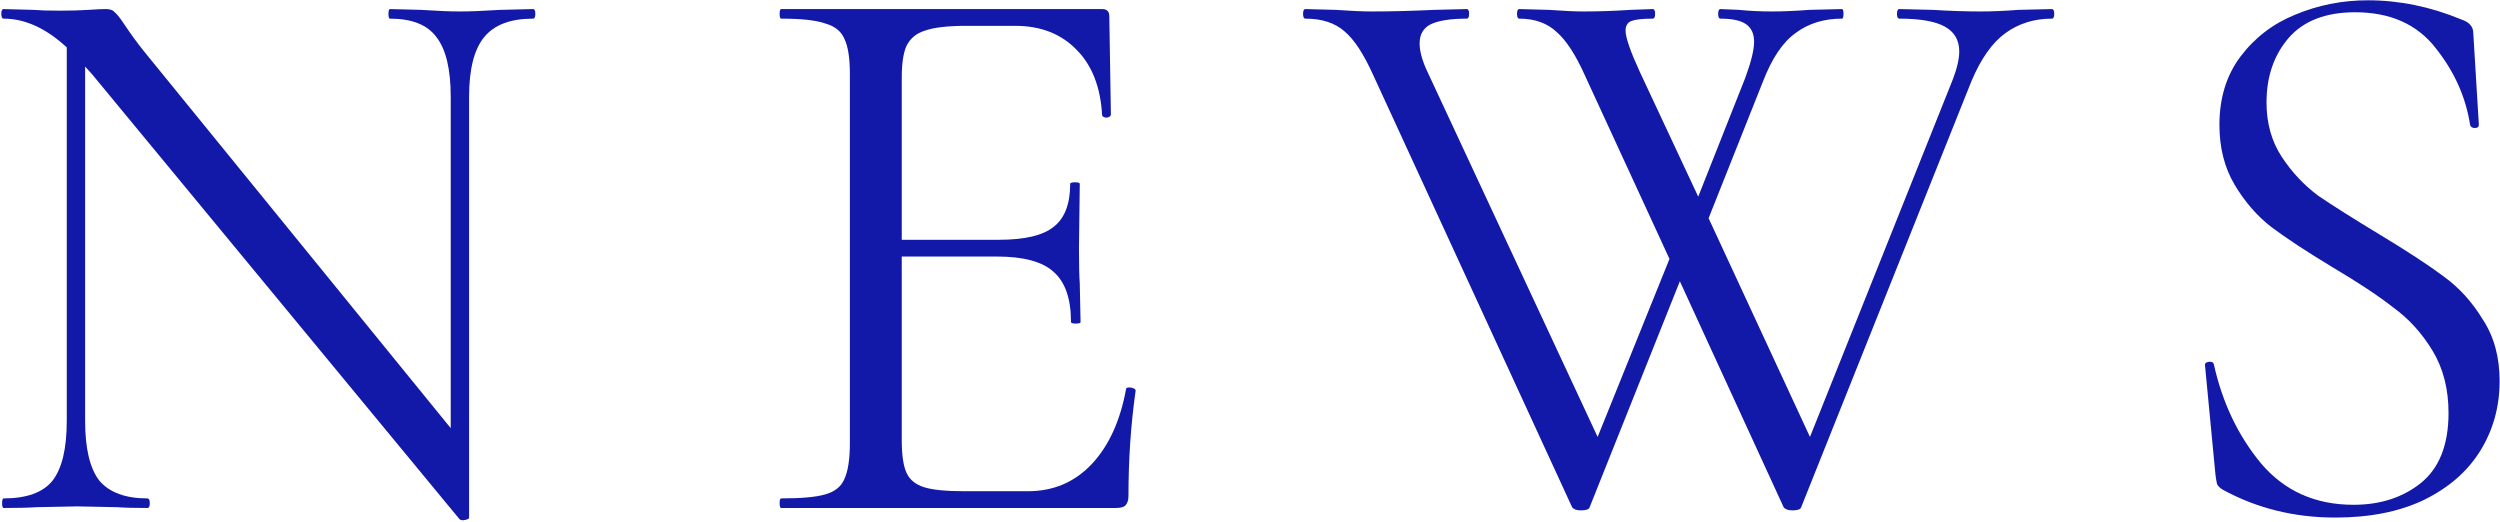 <svg width="689" height="144" viewBox="0 0 689 144" fill="none" xmlns="http://www.w3.org/2000/svg">
<path d="M624.654 28.24C624.654 33.96 626.047 38.947 628.834 43.2C631.621 47.453 634.994 51.047 638.954 53.98C643.061 56.767 648.634 60.287 655.674 64.54C663.447 69.233 669.387 73.12 673.494 76.2C677.747 79.28 681.341 83.24 684.274 88.08C687.354 92.773 688.894 98.42 688.894 105.02C688.894 112.06 687.134 118.44 683.614 124.16C680.094 129.88 674.887 134.427 667.994 137.8C661.247 141.027 653.107 142.64 643.574 142.64C632.281 142.64 621.941 140.073 612.554 134.94C611.821 134.5 611.307 133.987 611.014 133.4C610.867 132.813 610.721 131.933 610.574 130.76L607.714 100.84C607.567 100.253 607.861 99.887 608.594 99.74C609.474 99.593 609.987 99.813 610.134 100.4C612.481 110.96 616.807 120.053 623.114 127.68C629.567 135.307 638.074 139.12 648.634 139.12C655.967 139.12 662.127 137.14 667.114 133.18C672.247 129.073 674.814 122.62 674.814 113.82C674.814 107.22 673.347 101.5 670.414 96.66C667.481 91.82 663.887 87.86 659.634 84.78C655.527 81.553 649.881 77.813 642.694 73.56C635.654 69.307 630.081 65.64 625.974 62.56C622.014 59.48 618.641 55.593 615.854 50.9C613.067 46.207 611.674 40.707 611.674 34.4C611.674 27.067 613.581 20.833 617.394 15.7C621.354 10.42 626.414 6.533 632.574 4.04C638.881 1.4 645.554 0.08 652.594 0.08C661.247 0.08 669.827 1.84 678.334 5.36C680.534 6.093 681.634 7.34 681.634 9.1L683.174 34.4C683.174 34.987 682.807 35.28 682.074 35.28C681.341 35.28 680.901 34.987 680.754 34.4C679.581 26.773 676.427 19.733 671.294 13.28C666.161 6.68 658.754 3.38 649.074 3.38C640.861 3.38 634.701 5.8 630.594 10.64C626.634 15.333 624.654 21.2 624.654 28.24Z" fill="#1219A8"/>
<path d="M565.488 2.5C565.928 2.5 566.148 2.94 566.148 3.82C566.148 4.7 565.928 5.14 565.488 5.14C560.648 5.14 556.394 6.46 552.728 9.1C549.061 11.74 545.908 16.213 543.268 22.52L496.408 139.78C496.261 140.367 495.454 140.66 493.988 140.66C492.814 140.66 492.008 140.367 491.568 139.78L462.968 77.52L438.108 139.78C437.961 140.367 437.154 140.66 435.688 140.66C434.514 140.66 433.708 140.367 433.268 139.78L378.488 20.76C375.848 14.893 373.208 10.86 370.568 8.66C367.928 6.313 364.334 5.14 359.788 5.14C359.348 5.14 359.128 4.7 359.128 3.82C359.128 2.94 359.348 2.5 359.788 2.5L368.148 2.72C372.254 3.013 375.554 3.16 378.048 3.16C383.328 3.16 389.048 3.013 395.208 2.72L404.228 2.5C404.668 2.5 404.888 2.94 404.888 3.82C404.888 4.7 404.668 5.14 404.228 5.14C399.828 5.14 396.528 5.653 394.328 6.68C392.274 7.707 391.248 9.467 391.248 11.96C391.248 14.16 391.981 16.8 393.448 19.88L440.308 120.42L460.108 71.36L436.788 20.76C434.294 15.187 431.728 11.226 429.088 8.88C426.448 6.387 423.001 5.14 418.748 5.14C418.308 5.14 418.088 4.7 418.088 3.82C418.088 2.94 418.308 2.5 418.748 2.5L426.888 2.72C430.994 3.013 434.148 3.16 436.348 3.16C440.601 3.16 444.928 3.013 449.328 2.72L455.488 2.5C455.928 2.5 456.148 2.94 456.148 3.82C456.148 4.7 455.928 5.14 455.488 5.14C452.701 5.14 450.721 5.36 449.548 5.8C448.521 6.24 448.008 7.12 448.008 8.44C448.008 10.347 449.328 14.16 451.968 19.88L468.028 54.2L481.008 21.42C482.621 17.02 483.428 13.72 483.428 11.52C483.428 9.32 482.694 7.707 481.228 6.68C479.761 5.653 477.414 5.14 474.188 5.14C473.748 5.14 473.528 4.7 473.528 3.82C473.528 2.94 473.748 2.5 474.188 2.5L479.248 2.72C482.181 3.013 485.261 3.16 488.488 3.16C491.421 3.16 494.794 3.013 498.608 2.72L507.628 2.5C507.921 2.5 508.068 2.94 508.068 3.82C508.068 4.7 507.921 5.14 507.628 5.14C502.641 5.14 498.388 6.46 494.868 9.1C491.348 11.593 488.341 16.067 485.848 22.52L470.888 60.14L498.828 120.42L538.208 21.86C539.381 18.78 539.968 16.213 539.968 14.16C539.968 11.08 538.648 8.807 536.008 7.34C533.368 5.873 529.188 5.14 523.468 5.14C523.028 5.14 522.808 4.7 522.808 3.82C522.808 2.94 523.028 2.5 523.468 2.5L532.708 2.72C537.401 3.013 541.801 3.16 545.908 3.16C548.988 3.16 552.434 3.013 556.248 2.72L565.488 2.5Z" fill="#1219A8"/>
<path d="M310.344 107.22C310.344 106.927 310.637 106.78 311.224 106.78C311.664 106.78 312.031 106.853 312.324 107C312.764 107.147 312.984 107.367 312.984 107.66C311.664 116.9 311.004 126.58 311.004 136.7C311.004 137.873 310.711 138.753 310.124 139.34C309.684 139.78 308.804 140 307.484 140H215.304C215.011 140 214.864 139.56 214.864 138.68C214.864 137.8 215.011 137.36 215.304 137.36C220.877 137.36 224.911 136.993 227.404 136.26C230.044 135.527 231.804 134.133 232.684 132.08C233.711 129.88 234.224 126.58 234.224 122.18V20.32C234.224 15.92 233.711 12.693 232.684 10.64C231.804 8.587 230.044 7.193 227.404 6.46C224.911 5.58 220.877 5.14 215.304 5.14C215.011 5.14 214.864 4.7 214.864 3.82C214.864 2.94 215.011 2.5 215.304 2.5H303.744C305.064 2.5 305.724 3.16 305.724 4.48L306.164 31.54C306.164 31.98 305.797 32.273 305.064 32.42C304.331 32.42 303.891 32.2 303.744 31.76C303.304 23.986 300.957 17.973 296.704 13.72C292.451 9.32 286.804 7.12 279.764 7.12H266.344C261.211 7.12 257.397 7.56 254.904 8.44C252.557 9.173 250.871 10.566 249.844 12.62C248.964 14.527 248.524 17.46 248.524 21.42V66.08H275.364C282.404 66.08 287.391 64.906 290.324 62.56C293.404 60.213 294.944 56.253 294.944 50.68C294.944 50.386 295.384 50.24 296.264 50.24C297.144 50.24 297.584 50.386 297.584 50.68L297.364 68.5C297.364 72.753 297.437 75.98 297.584 78.18L297.804 88.74C297.804 89.033 297.364 89.18 296.484 89.18C295.604 89.18 295.164 89.033 295.164 88.74C295.164 82.287 293.551 77.666 290.324 74.88C287.244 72.093 282.037 70.7 274.704 70.7H248.524V121.3C248.524 125.407 248.964 128.413 249.844 130.32C250.724 132.227 252.337 133.547 254.684 134.28C257.031 135.013 260.697 135.38 265.684 135.38H283.284C290.324 135.38 296.191 132.887 300.884 127.9C305.577 122.913 308.731 116.02 310.344 107.22Z" fill="#1219A8"/>
<path d="M146.88 2.5C147.32 2.5 147.54 2.94 147.54 3.82C147.54 4.7 147.32 5.14 146.88 5.14C140.72 5.14 136.247 6.827 133.46 10.2C130.673 13.573 129.28 19.073 129.28 26.7V142.64C129.28 142.933 128.913 143.153 128.18 143.3C127.447 143.447 126.933 143.373 126.64 143.08L25.44 20.54L23.46 18.34V116.02C23.46 123.647 24.78 129.147 27.42 132.52C30.207 135.747 34.607 137.36 40.62 137.36C41.06 137.36 41.28 137.8 41.28 138.68C41.28 139.56 41.06 140 40.62 140C36.953 140 34.167 139.927 32.26 139.78L21.26 139.56L10.04 139.78C7.987 139.927 4.98 140 1.02 140C0.727 140 0.58 139.56 0.58 138.68C0.58 137.8 0.727 137.36 1.02 137.36C7.327 137.36 11.8 135.747 14.44 132.52C17.08 129.147 18.4 123.647 18.4 116.02V13.06C12.68 7.78 6.887 5.14 1.02 5.14C0.58 5.14 0.36 4.7 0.36 3.82C0.36 2.94 0.58 2.5 1.02 2.5L9.16 2.72C10.92 2.867 13.34 2.94 16.42 2.94C19.647 2.94 22.287 2.867 24.34 2.72C26.393 2.573 28.007 2.5 29.18 2.5C30.353 2.5 31.16 2.793 31.6 3.38C32.187 3.82 33.067 4.92 34.24 6.68C36 9.32 37.76 11.74 39.52 13.94L124.22 118V26.7C124.22 19.073 122.9 13.573 120.26 10.2C117.767 6.827 113.513 5.14 107.5 5.14C107.207 5.14 107.06 4.7 107.06 3.82C107.06 2.94 107.207 2.5 107.5 2.5L116.08 2.72C120.48 3.013 124.073 3.16 126.86 3.16C129.5 3.16 133.167 3.013 137.86 2.72L146.88 2.5Z" fill="#1219A8"/>
</svg>
